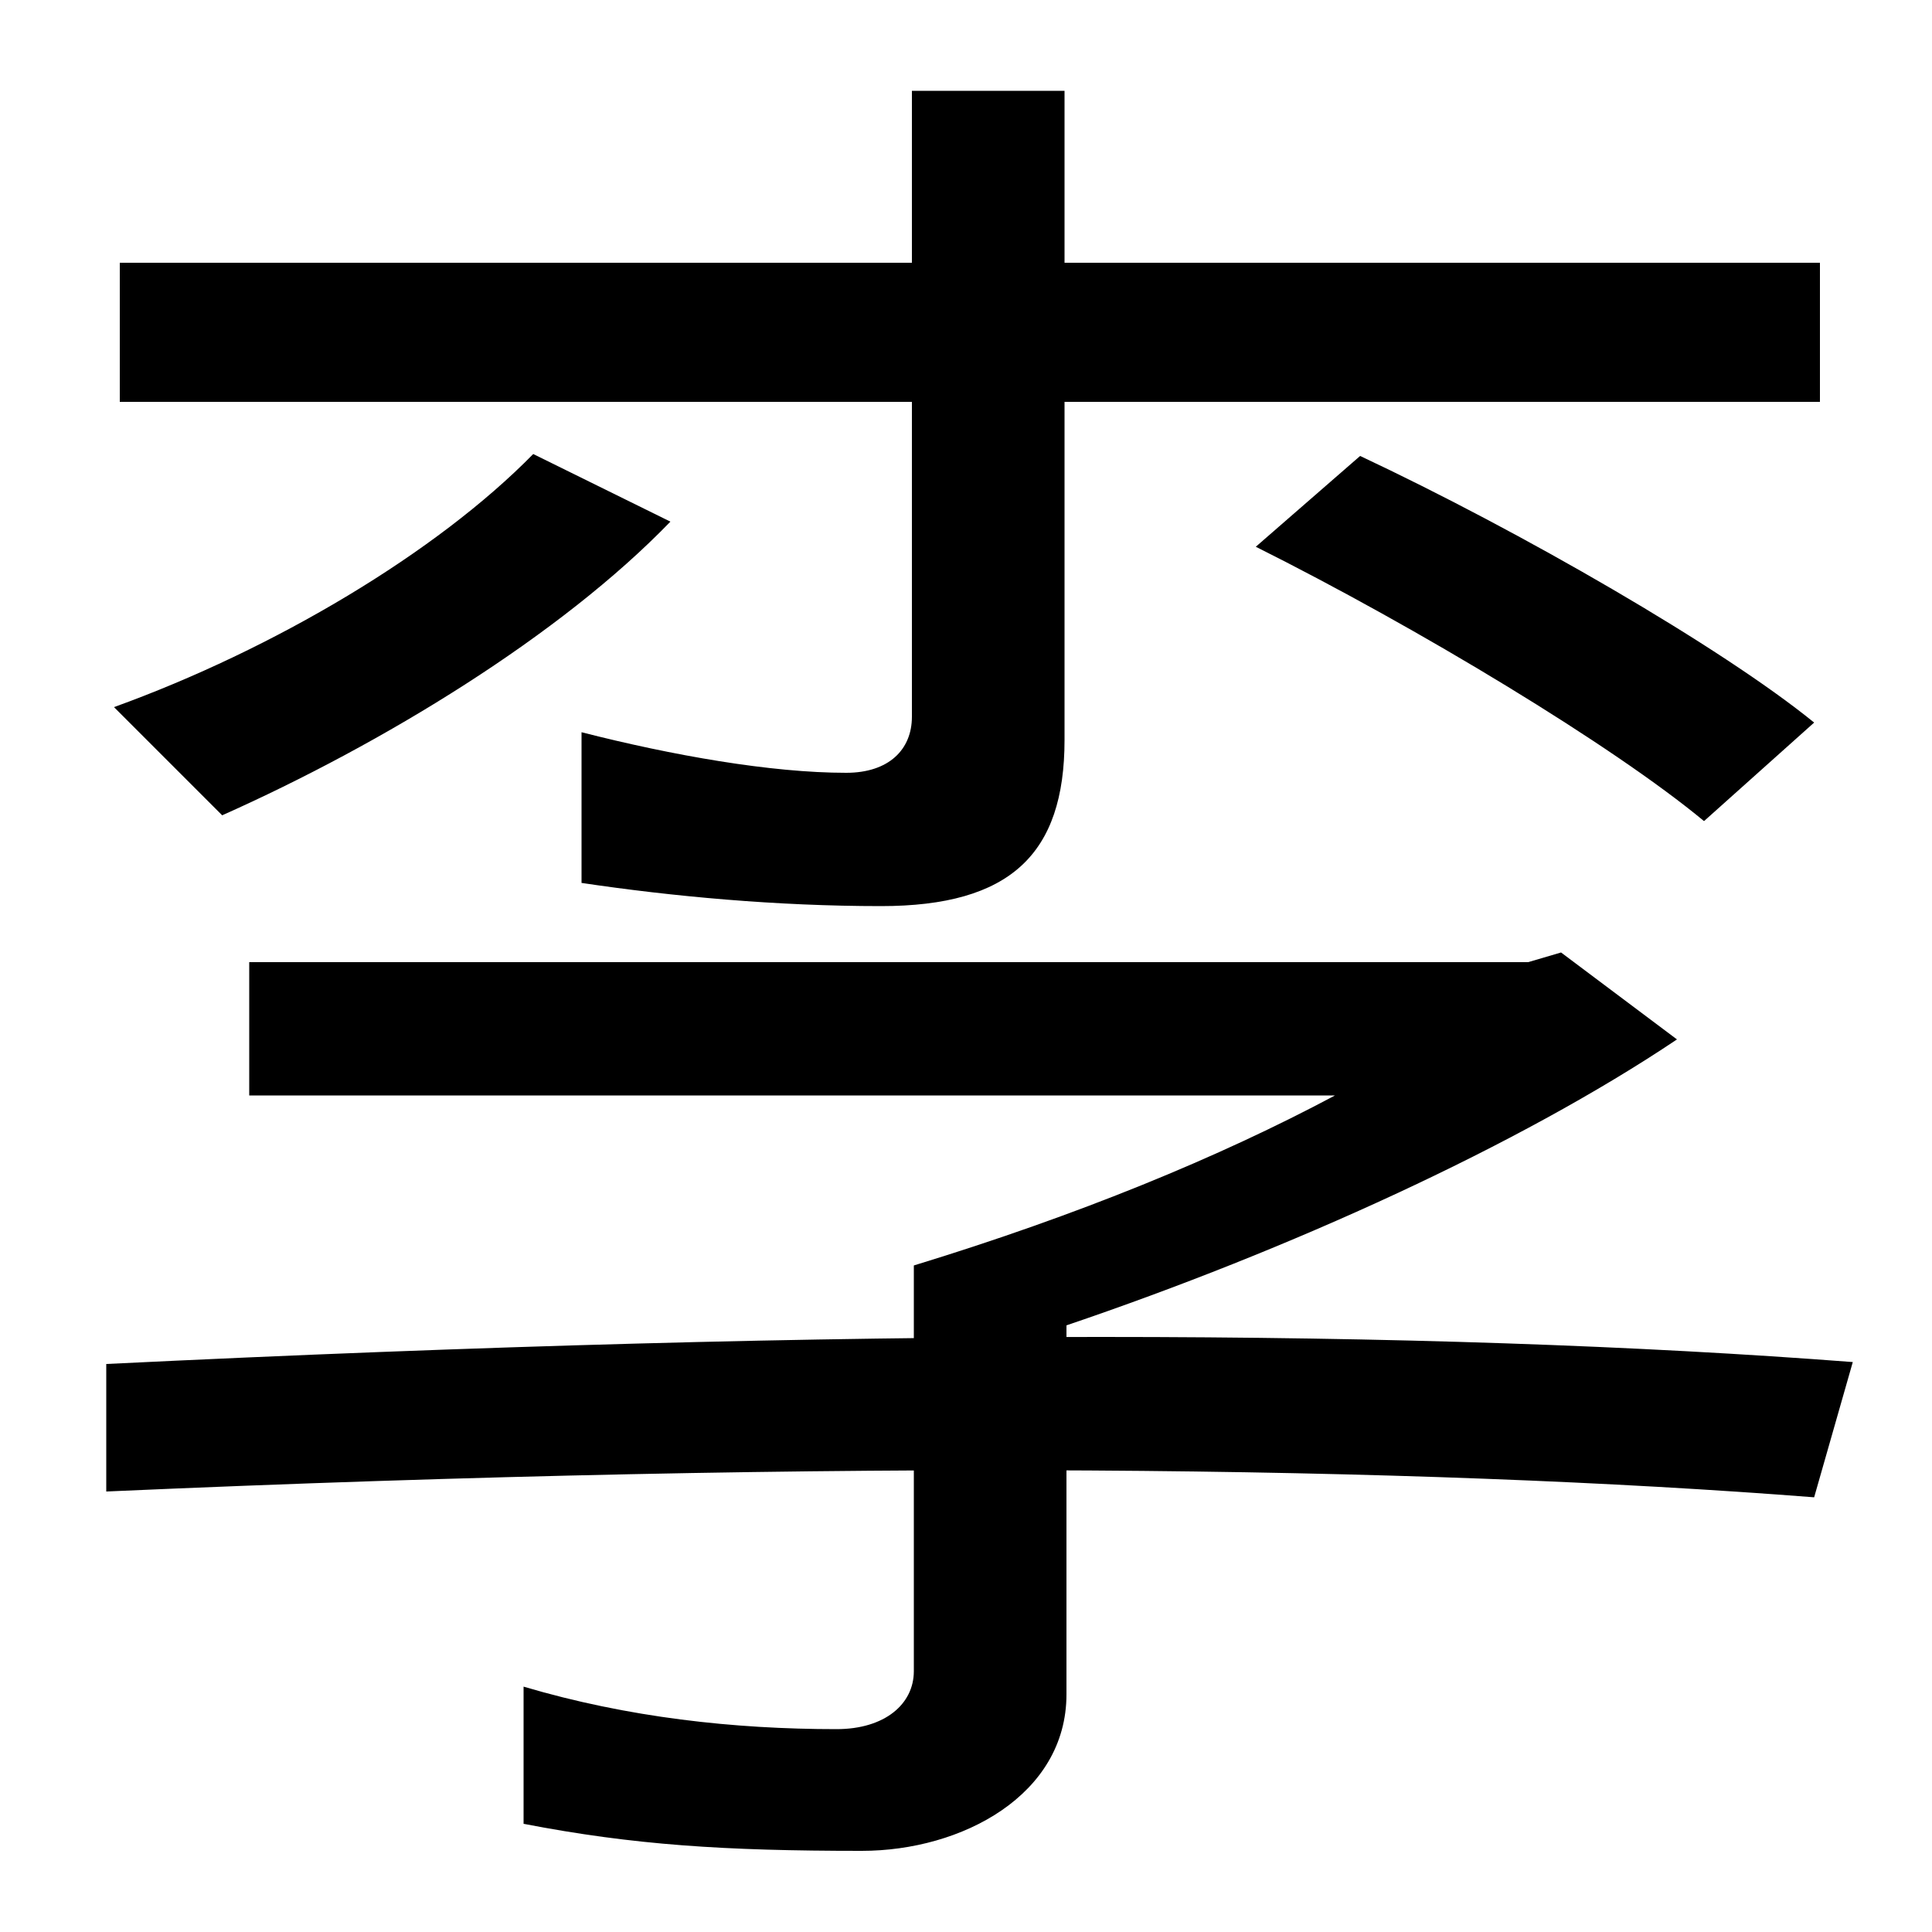 <svg xmlns="http://www.w3.org/2000/svg" width="1000" height="1000"><path d="M456 411C523 411 551 438 551 497V833H472V509C472 492 460 480 438 480C399 480 348 489 301 501V423C348 416 402 411 456 411ZM59 514 115 458C198 495 290 551 347 610L276 645C226 594 142 544 59 514ZM62 672H942V744H62ZM882 455 939 506C891 545 787 605 704 644L650 597C734 555 835 494 882 455ZM446 -78C498 -78 552 -49 552 3V194C667 233 786 287 868 342L808 387L791 382H129V313H691C631 281 558 251 473 225V15C473 -2 458 -15 433 -15C380 -15 325 -9 271 7V-64C328 -75 375 -78 446 -78ZM939 105 959 175C738 192 444 193 55 174V108C439 125 734 121 939 105Z" transform="translate(0, 880) scale(1,-1)" /></svg>